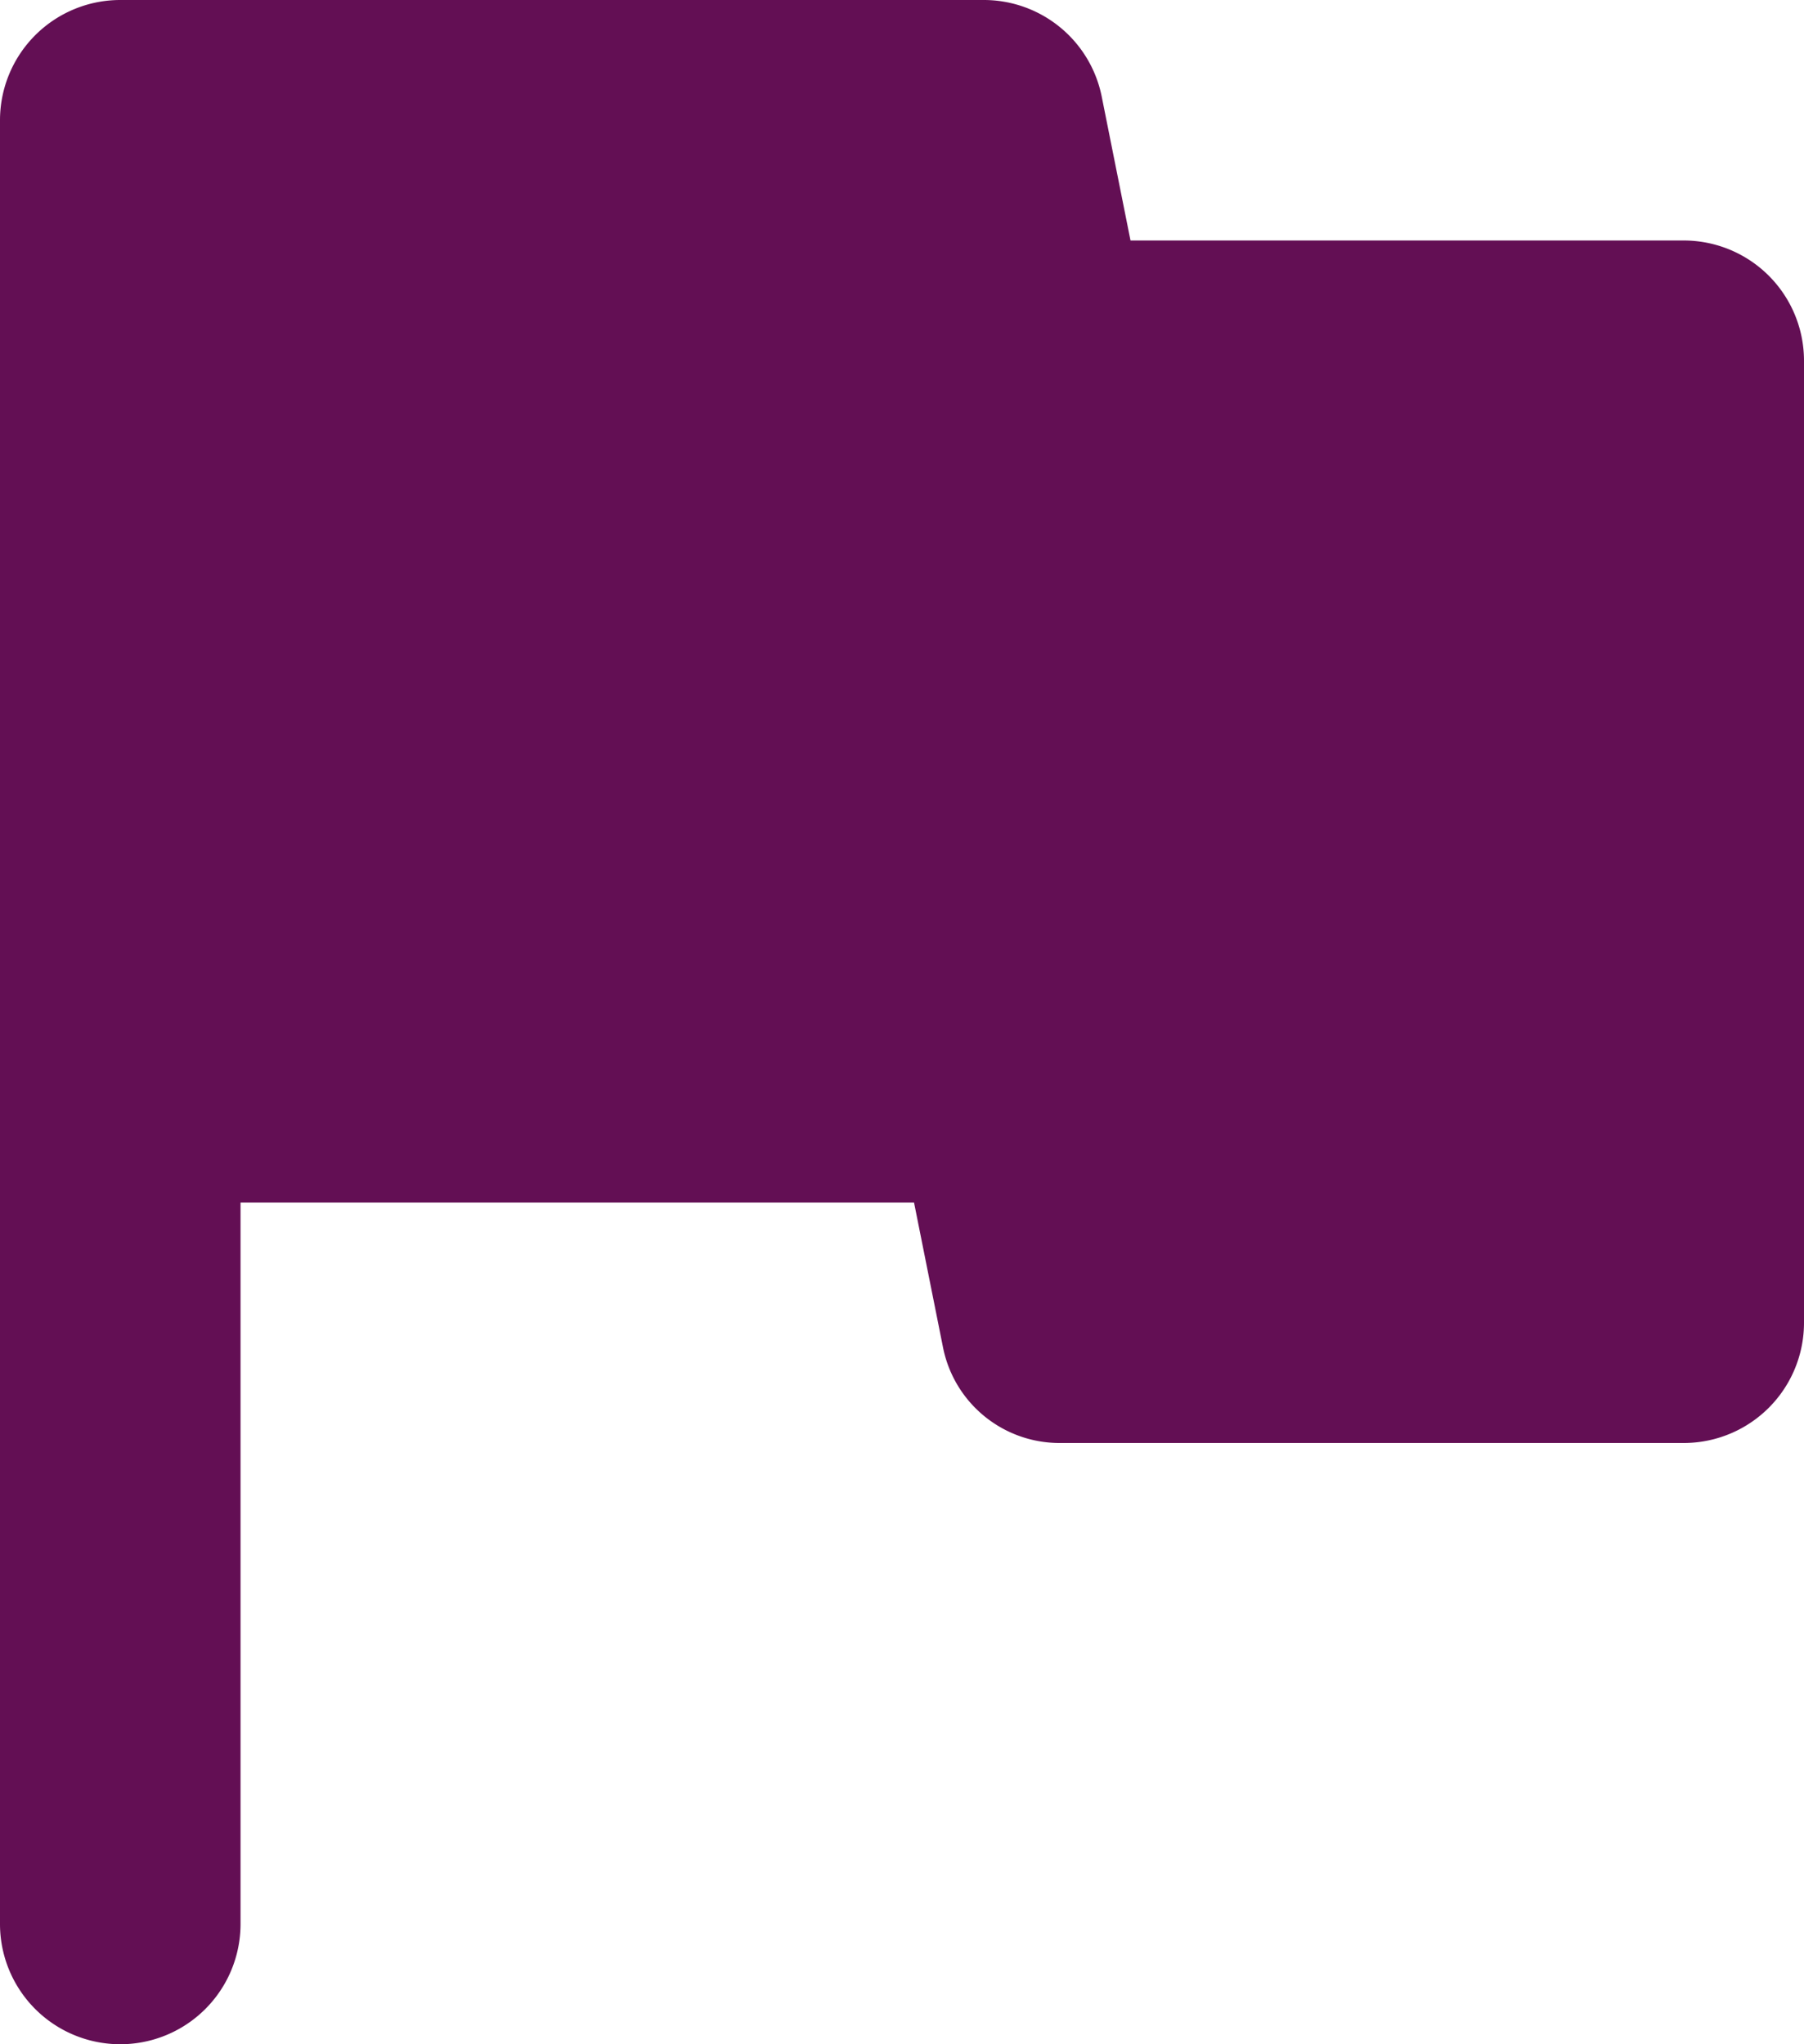 <svg xmlns="http://www.w3.org/2000/svg" width="15" height="17" viewBox="0 0 15 17">
  <g id="icon-information" transform="translate(-5 -4)">
    <path id="Path_158" data-name="Path 158" d="M14.4,6l-.24-1.2a1,1,0,0,0-.98-.8H6A1,1,0,0,0,5,5V20a1,1,0,0,0,1,1H6a1,1,0,0,0,1-1V14h5.6l.24,1.2a.988.988,0,0,0,.98.8H19a1,1,0,0,0,1-1V7a1,1,0,0,0-1-1Z" fill="#630f54"/>
  </g>
</svg>

